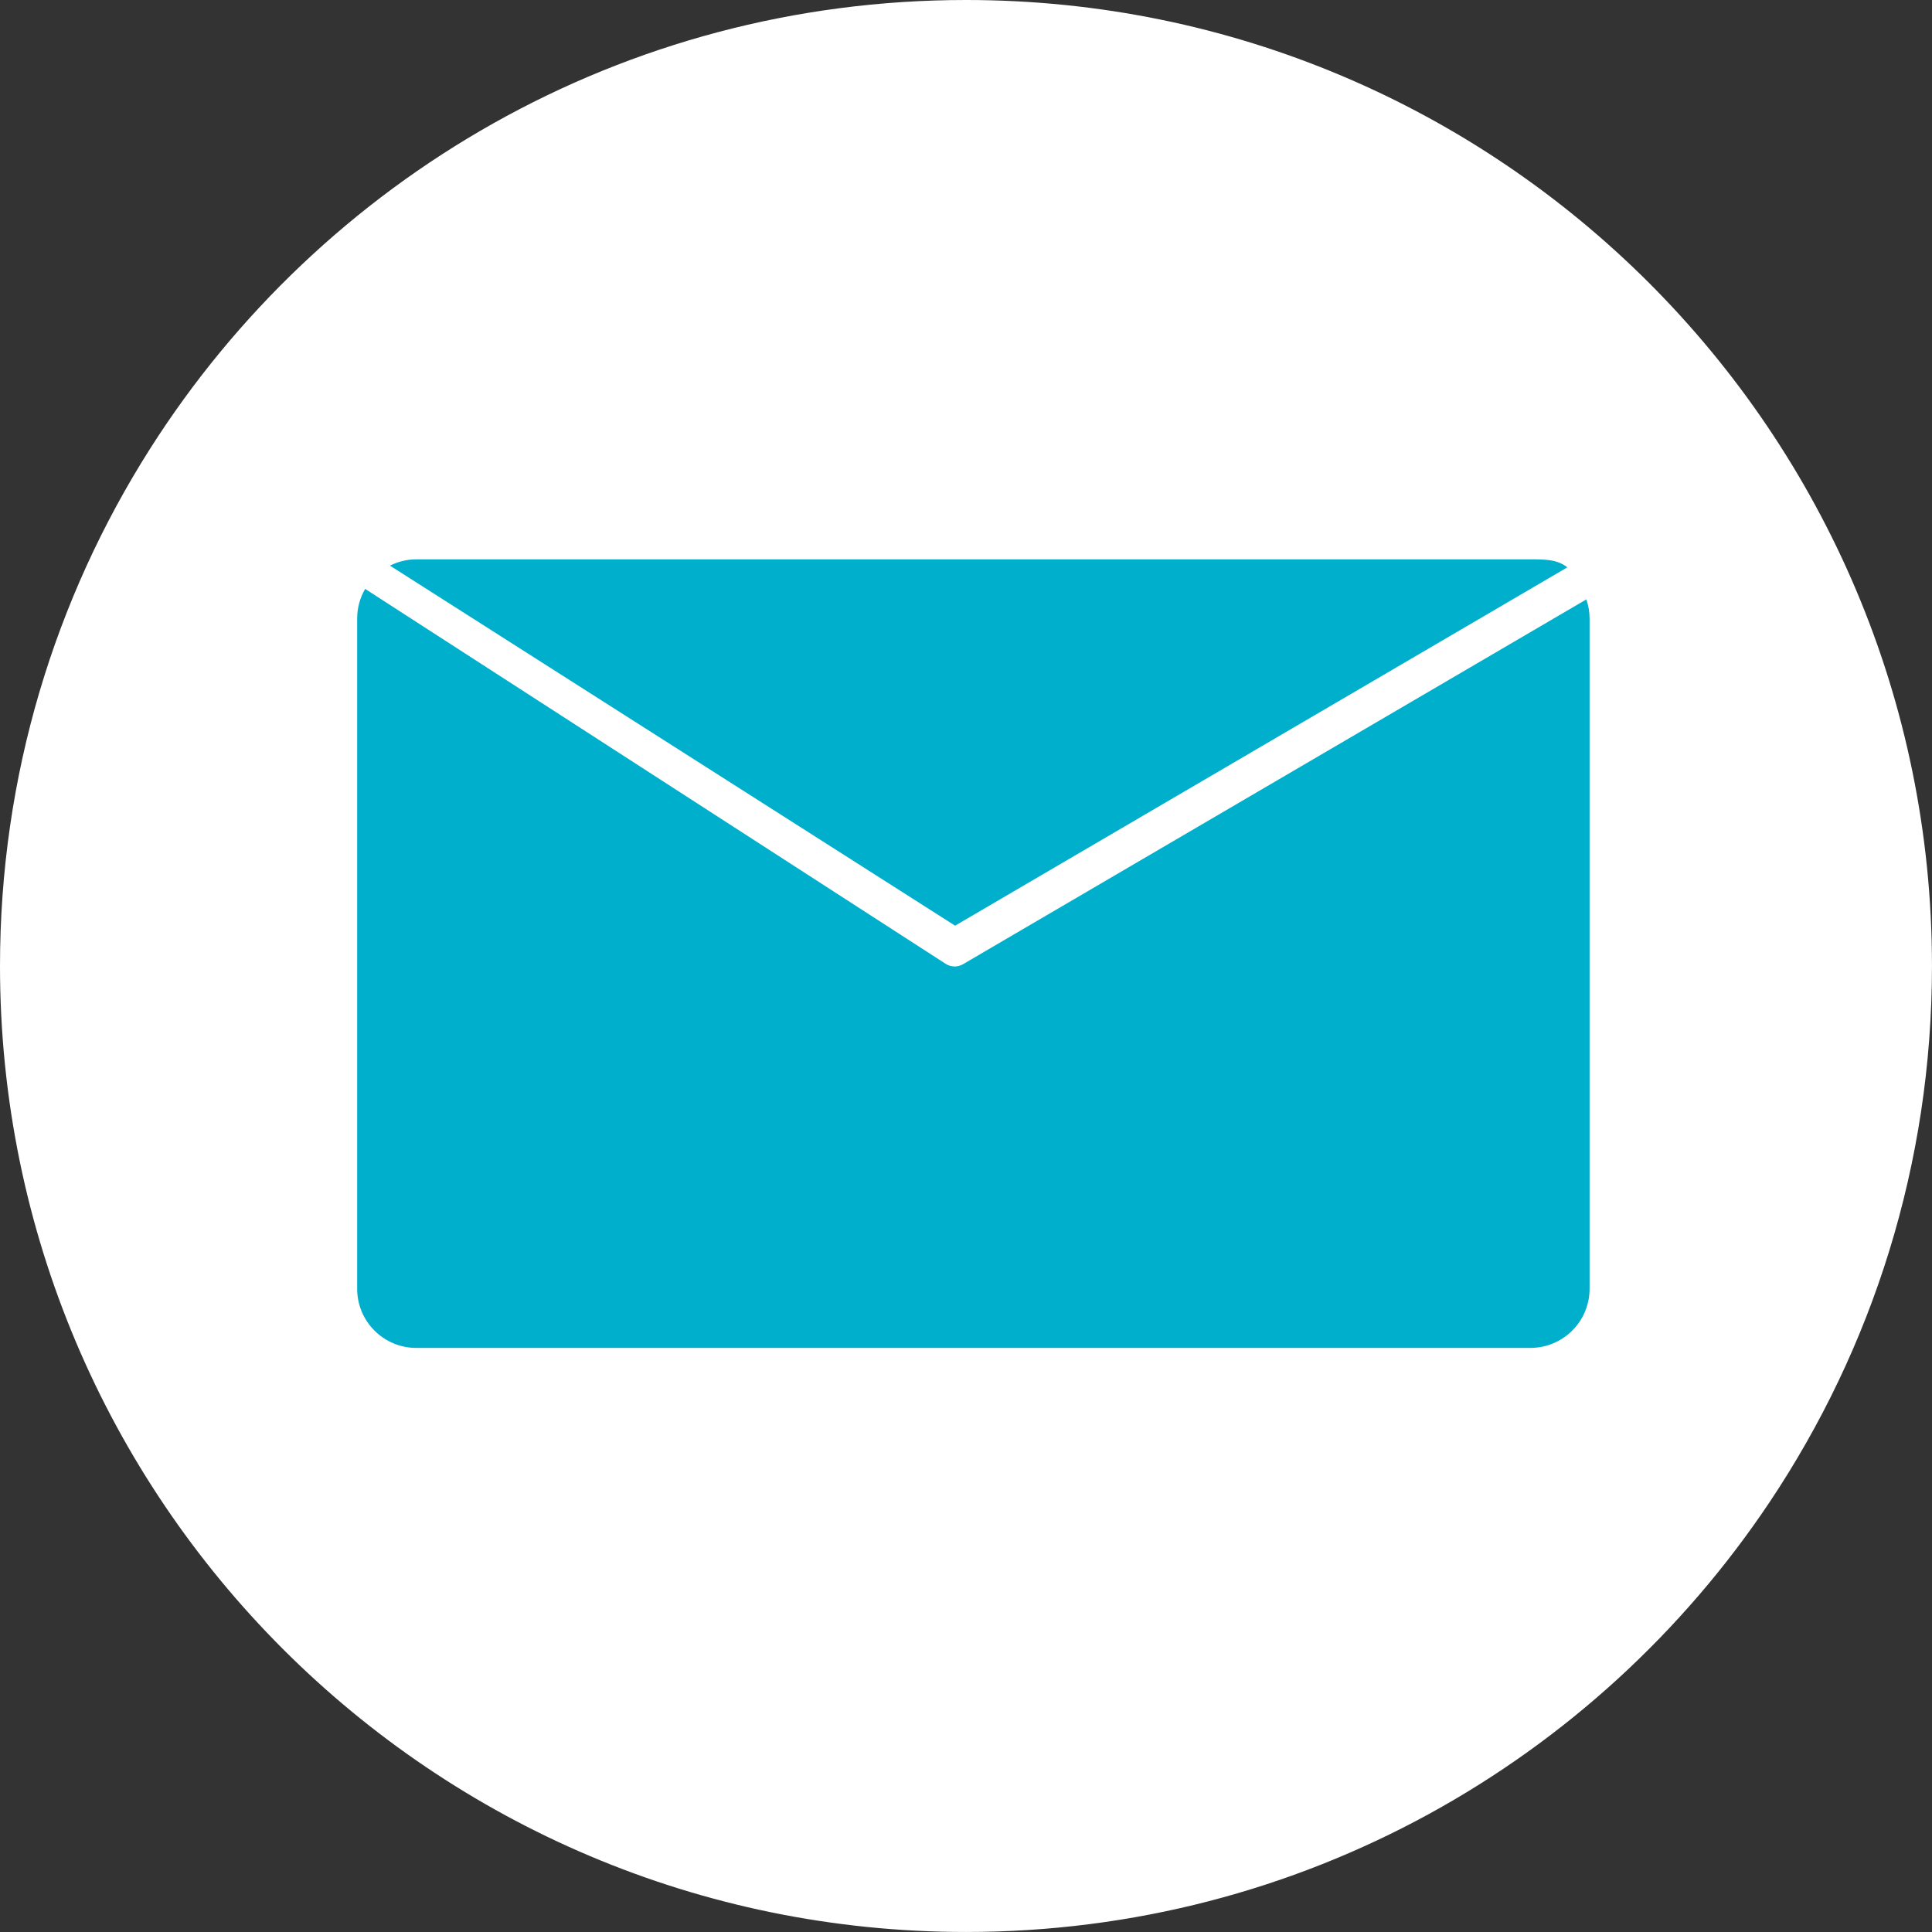 <?xml version="1.0" encoding="UTF-8"?>
<svg id="_レイヤー_2" data-name="レイヤー 2" xmlns="http://www.w3.org/2000/svg" viewBox="0 0 819.77 819.77">
  <rect x="0" y="0" width="819.77" height="819.77" fill="#333333" stroke="none"/>
  <defs>
    <style>
      .cls-1 {
        fill: #fff;
      }

      .cls-2 {
        fill: #00afcc;
      }
    </style>
  </defs>
  <g id="_レイヤー_1-2" data-name="レイヤー 1">
    <g>
      <path class="cls-1" d="M409.88,0C264.25,0,136.36,75.97,63.66,190.43,23.36,253.88,0,329.15,0,409.88c0,226.37,183.51,409.88,409.88,409.88,142.19,0,267.45-72.41,340.96-182.36,43.52-65.09,68.92-143.34,68.92-227.53C819.77,183.51,636.26,0,409.88,0Z"/>
      <g>
        <path class="cls-2" d="M673.13,254.32l-264.52,154.81c-1.09.64-2.32.96-3.54.96-1.32,0-2.65-.37-3.8-1.12l-246.33-159.09s-.03.06-.05.09c-2.11,3.67-3.34,7.92-3.34,12.46v284.41c0,13.86,11.24,25.1,25.1,25.1h472.73c1.02,0,2.01-.08,2.99-.19,12.45-1.48,22.11-12.06,22.11-24.91v-284.41c0-2.84-.5-5.57-1.37-8.12Z"/>
        <path class="cls-2" d="M665.04,240.73c-4.29-3.43-9.72-3.39-15.64-3.39H176.66c-4.03,0-7.83.97-11.2,2.66l239.8,152.77,259.78-152.04Z"/>
      </g>
    </g>
  </g>
</svg>